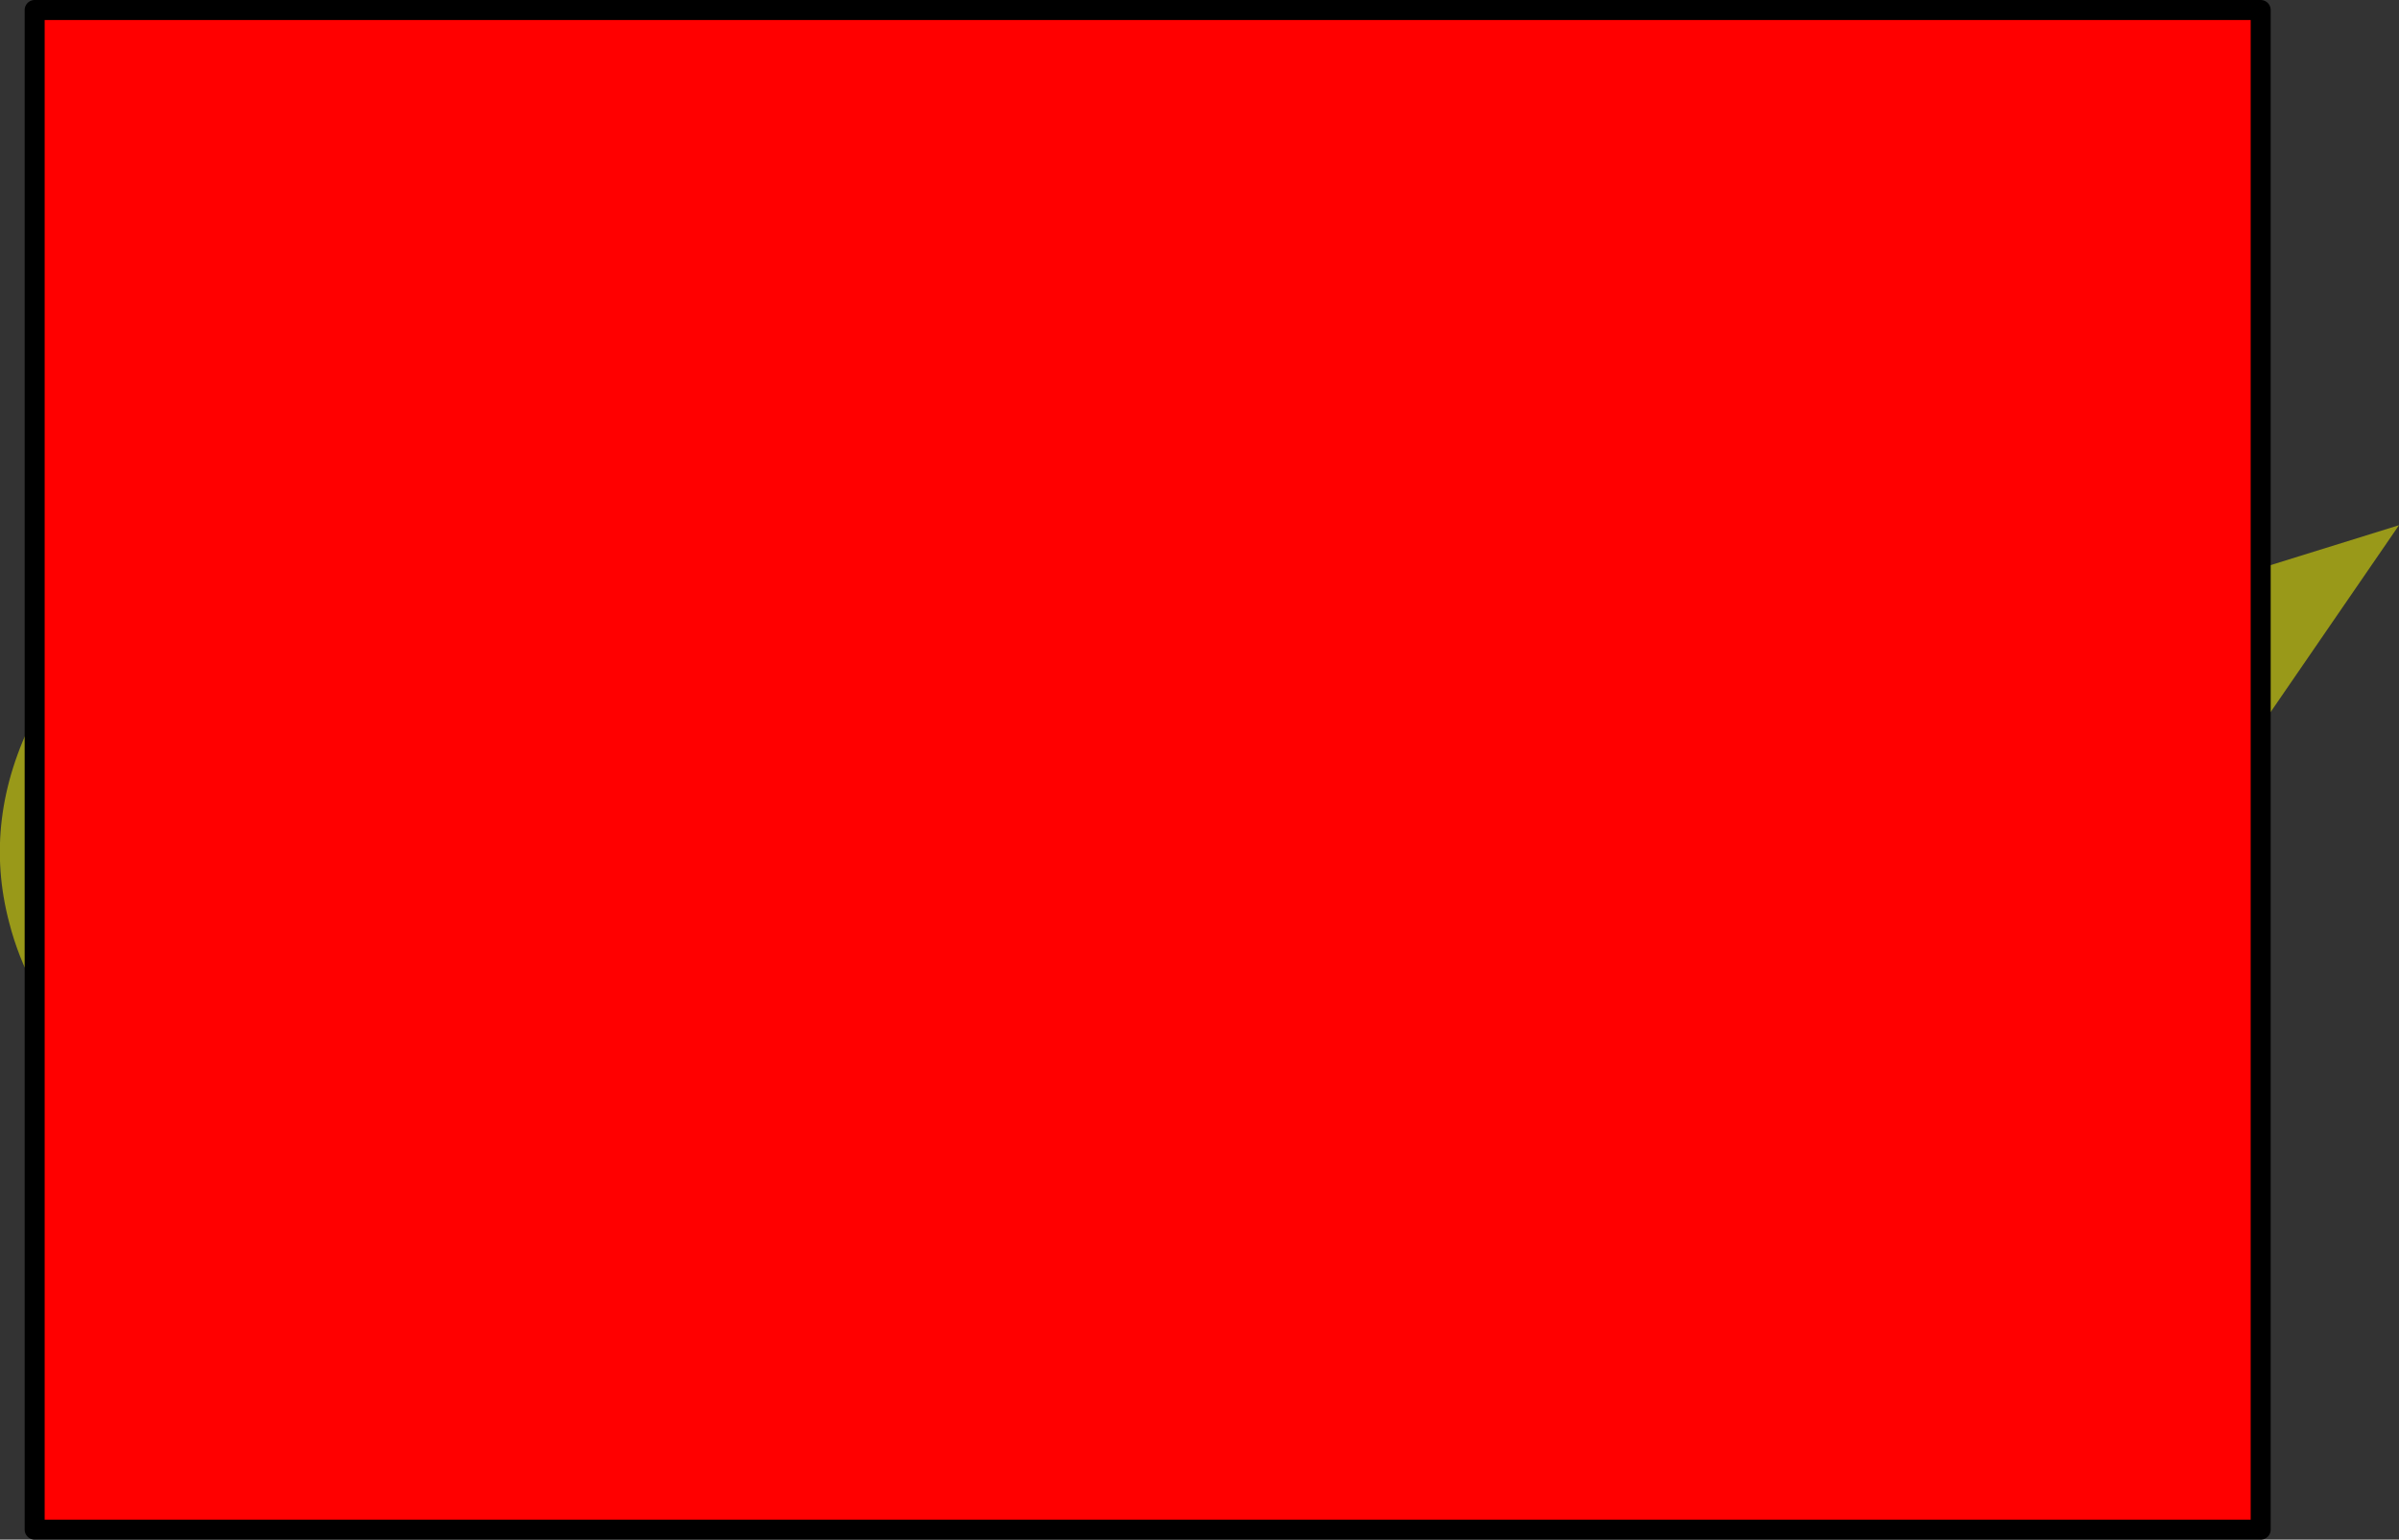 <?xml version="1.0" encoding="UTF-8" standalone="no"?>
<svg xmlns:xlink="http://www.w3.org/1999/xlink" height="231.0px" width="359.9px" xmlns="http://www.w3.org/2000/svg">
  <rect width="100%" height="100%" fill="#333333" stroke="none"/>
  <g transform="matrix(1.0, 0.0, 0.0, 1.0, 196.2, 118.5)">
    <path d="M142.95 -9.5 L142.95 -33.25 163.7 -39.7 142.95 -9.5 M-191.0 -11.15 L-191.0 29.7 Q-193.5 25.05 -194.8 20.0 -198.95 4.4 -191.0 -11.15" fill="#ffff00" fill-opacity="0.502" fill-rule="evenodd" stroke="none"/>
    <path d="M142.95 -33.25 L142.95 -9.5 142.95 111.0 -191.0 111.0 -191.0 29.7 -191.0 -11.15 -191.0 -117.0 142.95 -117.0 142.95 -33.25" fill="#ff0000" fill-rule="evenodd" stroke="none"/>
    <path d="M142.95 -33.25 L142.95 -9.5 142.95 111.0 -191.0 111.0 -191.0 29.7 -191.0 -11.15 -191.0 -117.0 142.95 -117.0 142.95 -33.25 Z" fill="none" stroke="#000000" stroke-linecap="round" stroke-linejoin="round" stroke-width="3.0"/>
  </g>
</svg>
